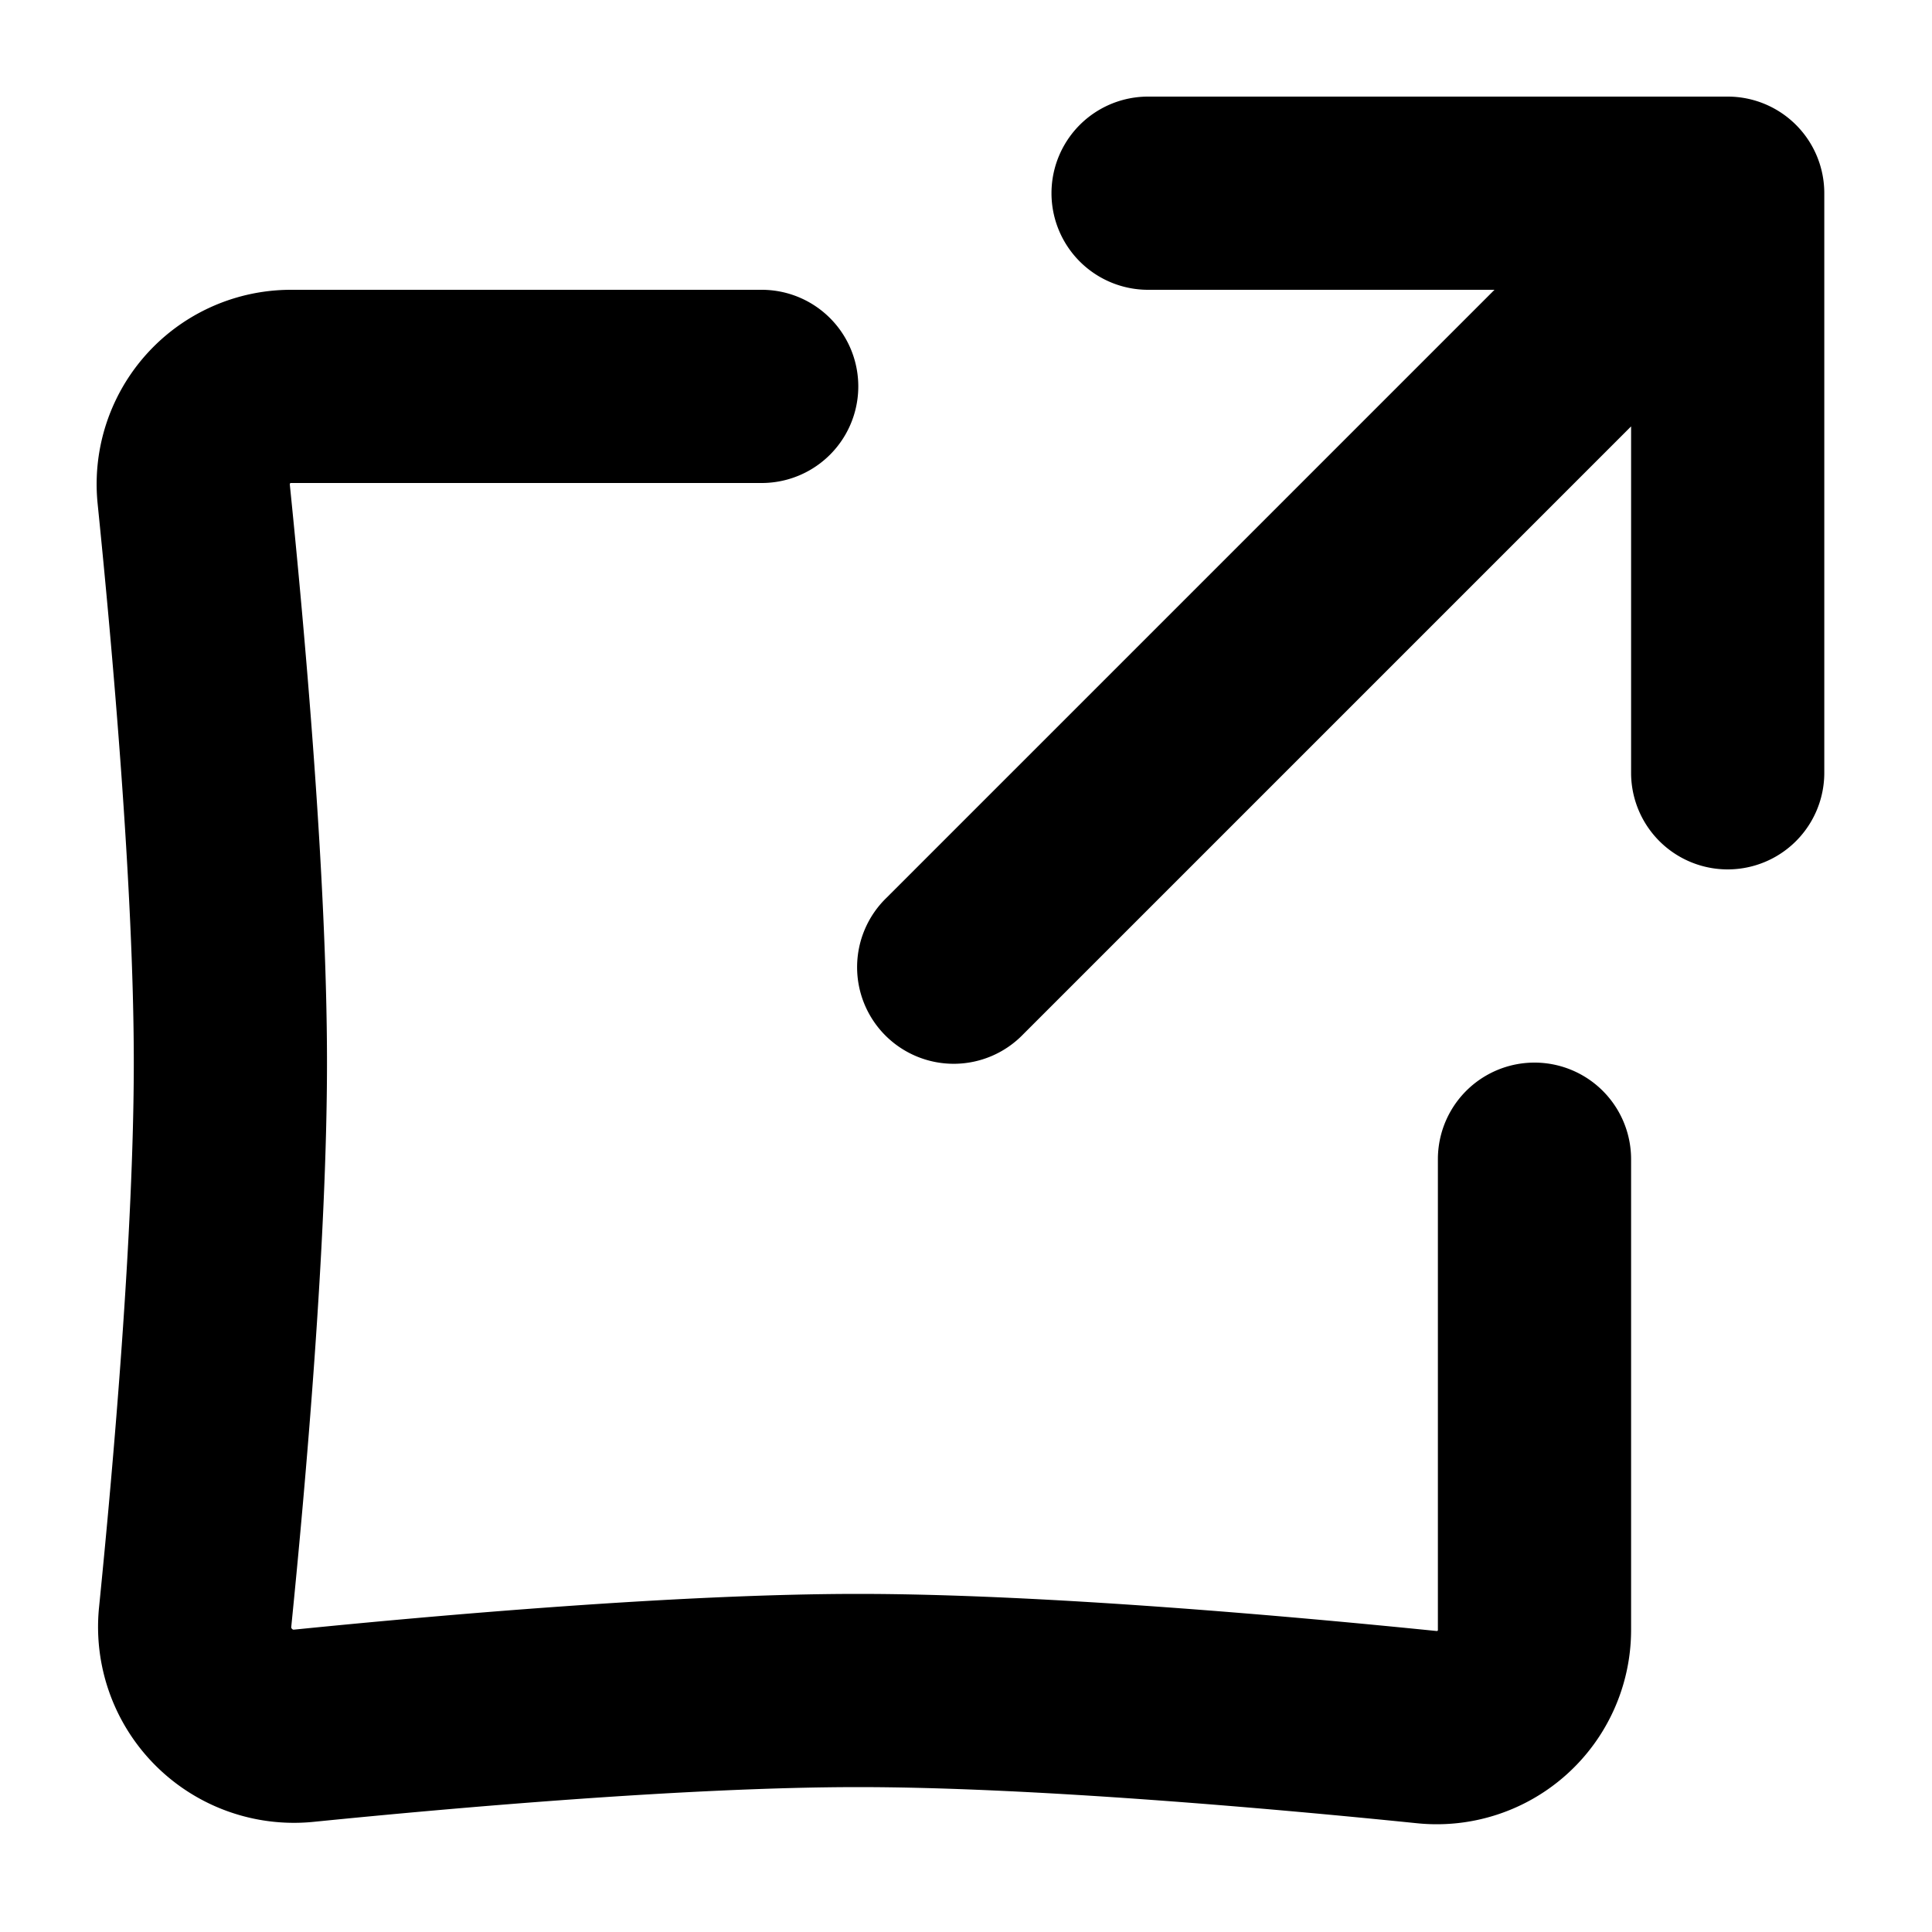 <?xml version="1.0" encoding="utf-8"?><!-- Uploaded to: SVG Repo, www.svgrepo.com, Generator: SVG Repo Mixer Tools -->
<svg width="800px" height="800px" viewBox="0 0 20 20" xmlns="http://www.w3.org/2000/svg" fill="none">
  <path fill="#000000" fill-rule="evenodd" d="M18.885 2a1 1 0 00-1-1h-6a1 1 0 100 2h3.586L9.178 9.293a1 1 0 101.414 1.414l6.293-6.293V8a1 1 0 102 0V2zM3.009 3a2.012 2.012 0 00-1.998 2.218c.148 1.453.374 3.978.374 5.782 0 1.746-.212 4.17-.36 5.642a2.028 2.028 0 002.218 2.218c1.473-.148 3.896-.36 5.642-.36 1.804 0 4.33.226 5.782.374a2.012 2.012 0 002.218-1.998V12a1 1 0 10-2 0v4.878l-.003.003a.018.018 0 01-.006.003h-.006c-1.451-.147-4.068-.384-5.985-.384-1.857 0-4.37.222-5.842.37h-.008a.034.034 0 01-.012-.008.033.033 0 01-.008-.012.01.01 0 010-.002v-.006c.148-1.473.37-3.985.37-5.842 0-1.917-.237-4.534-.385-5.985v-.006l.004-.006A.016.016 0 013.007 5h4.878a1 1 0 000-2H3.009z"/>
</svg>
